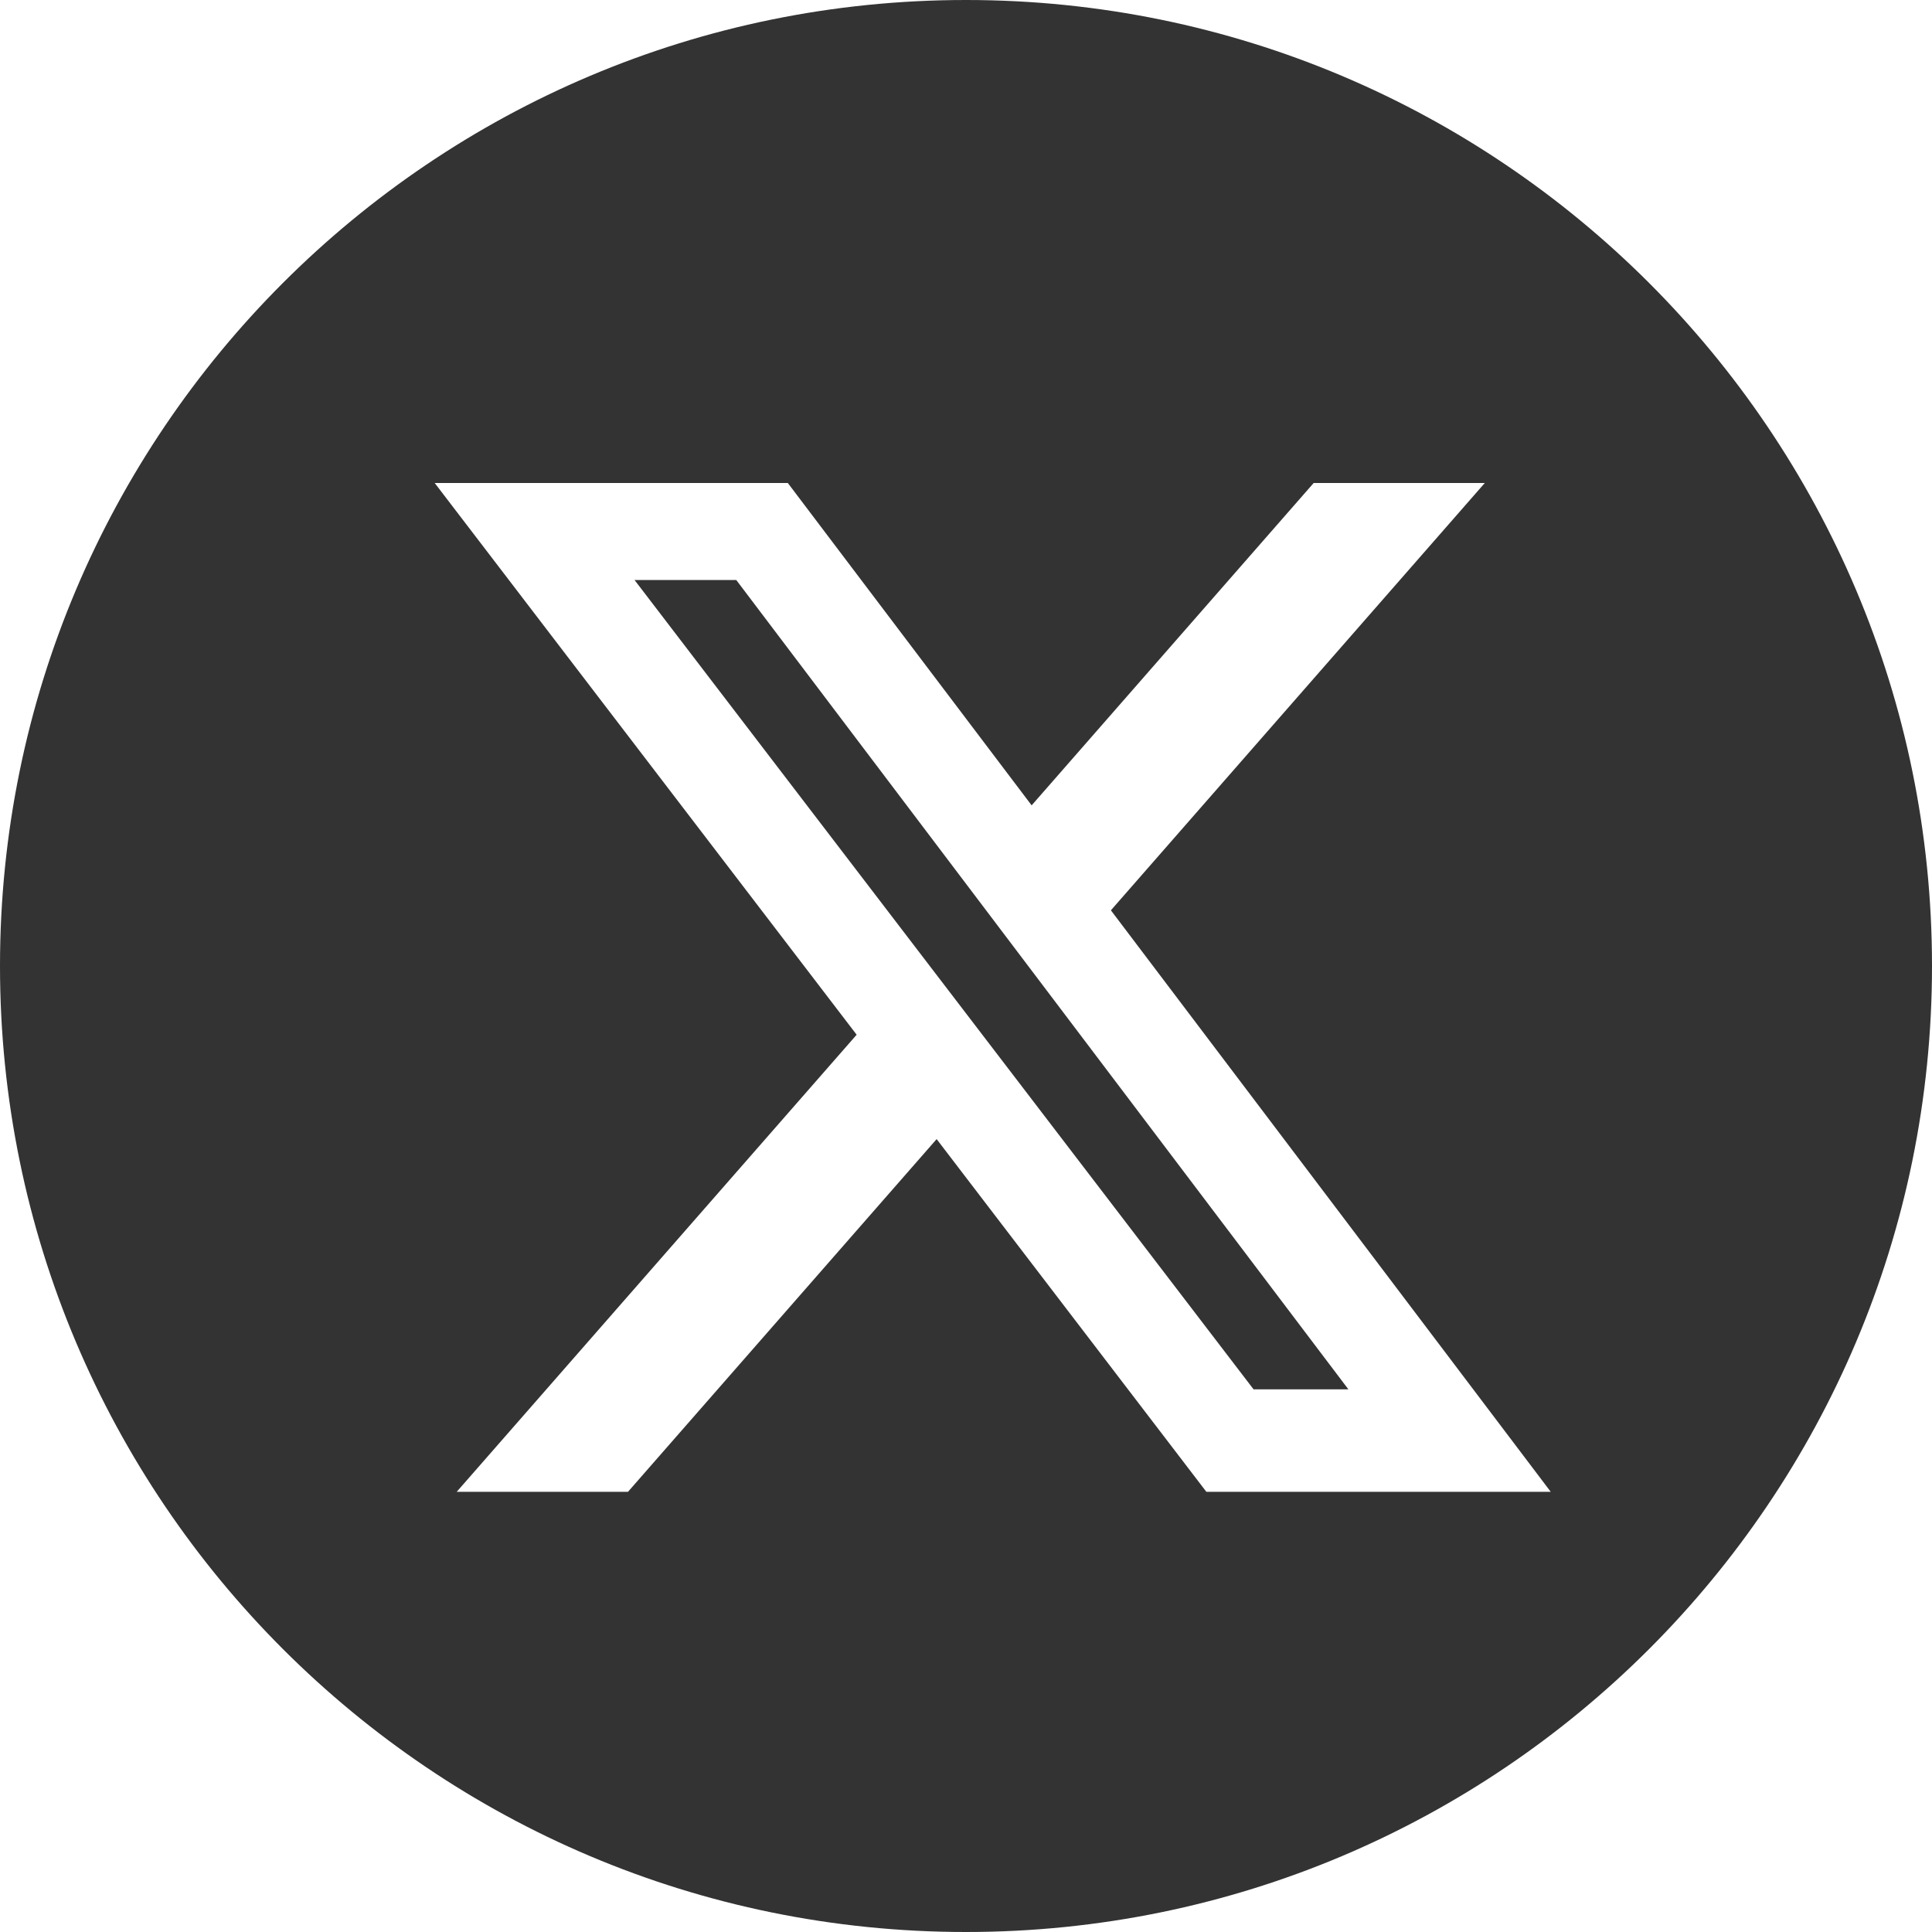 <svg width="40" height="40" viewBox="0 0 40 40" fill="none" xmlns="http://www.w3.org/2000/svg">
<path fill-rule="evenodd" clip-rule="evenodd" d="M20 40C31.046 40 40 31.046 40 20C40 8.954 31.046 0 20 0C8.954 0 0 8.954 0 20C0 31.046 8.954 40 20 40ZM30.741 10H27.198L21.359 16.674L16.311 10H9L17.736 21.423L9.456 30.886H13.002L19.392 23.584L24.976 30.886H32.106L23 18.847L30.741 10ZM27.917 28.765H25.954L13.138 12.009H15.244L27.917 28.765Z" fill="#333333"/>
</svg>
